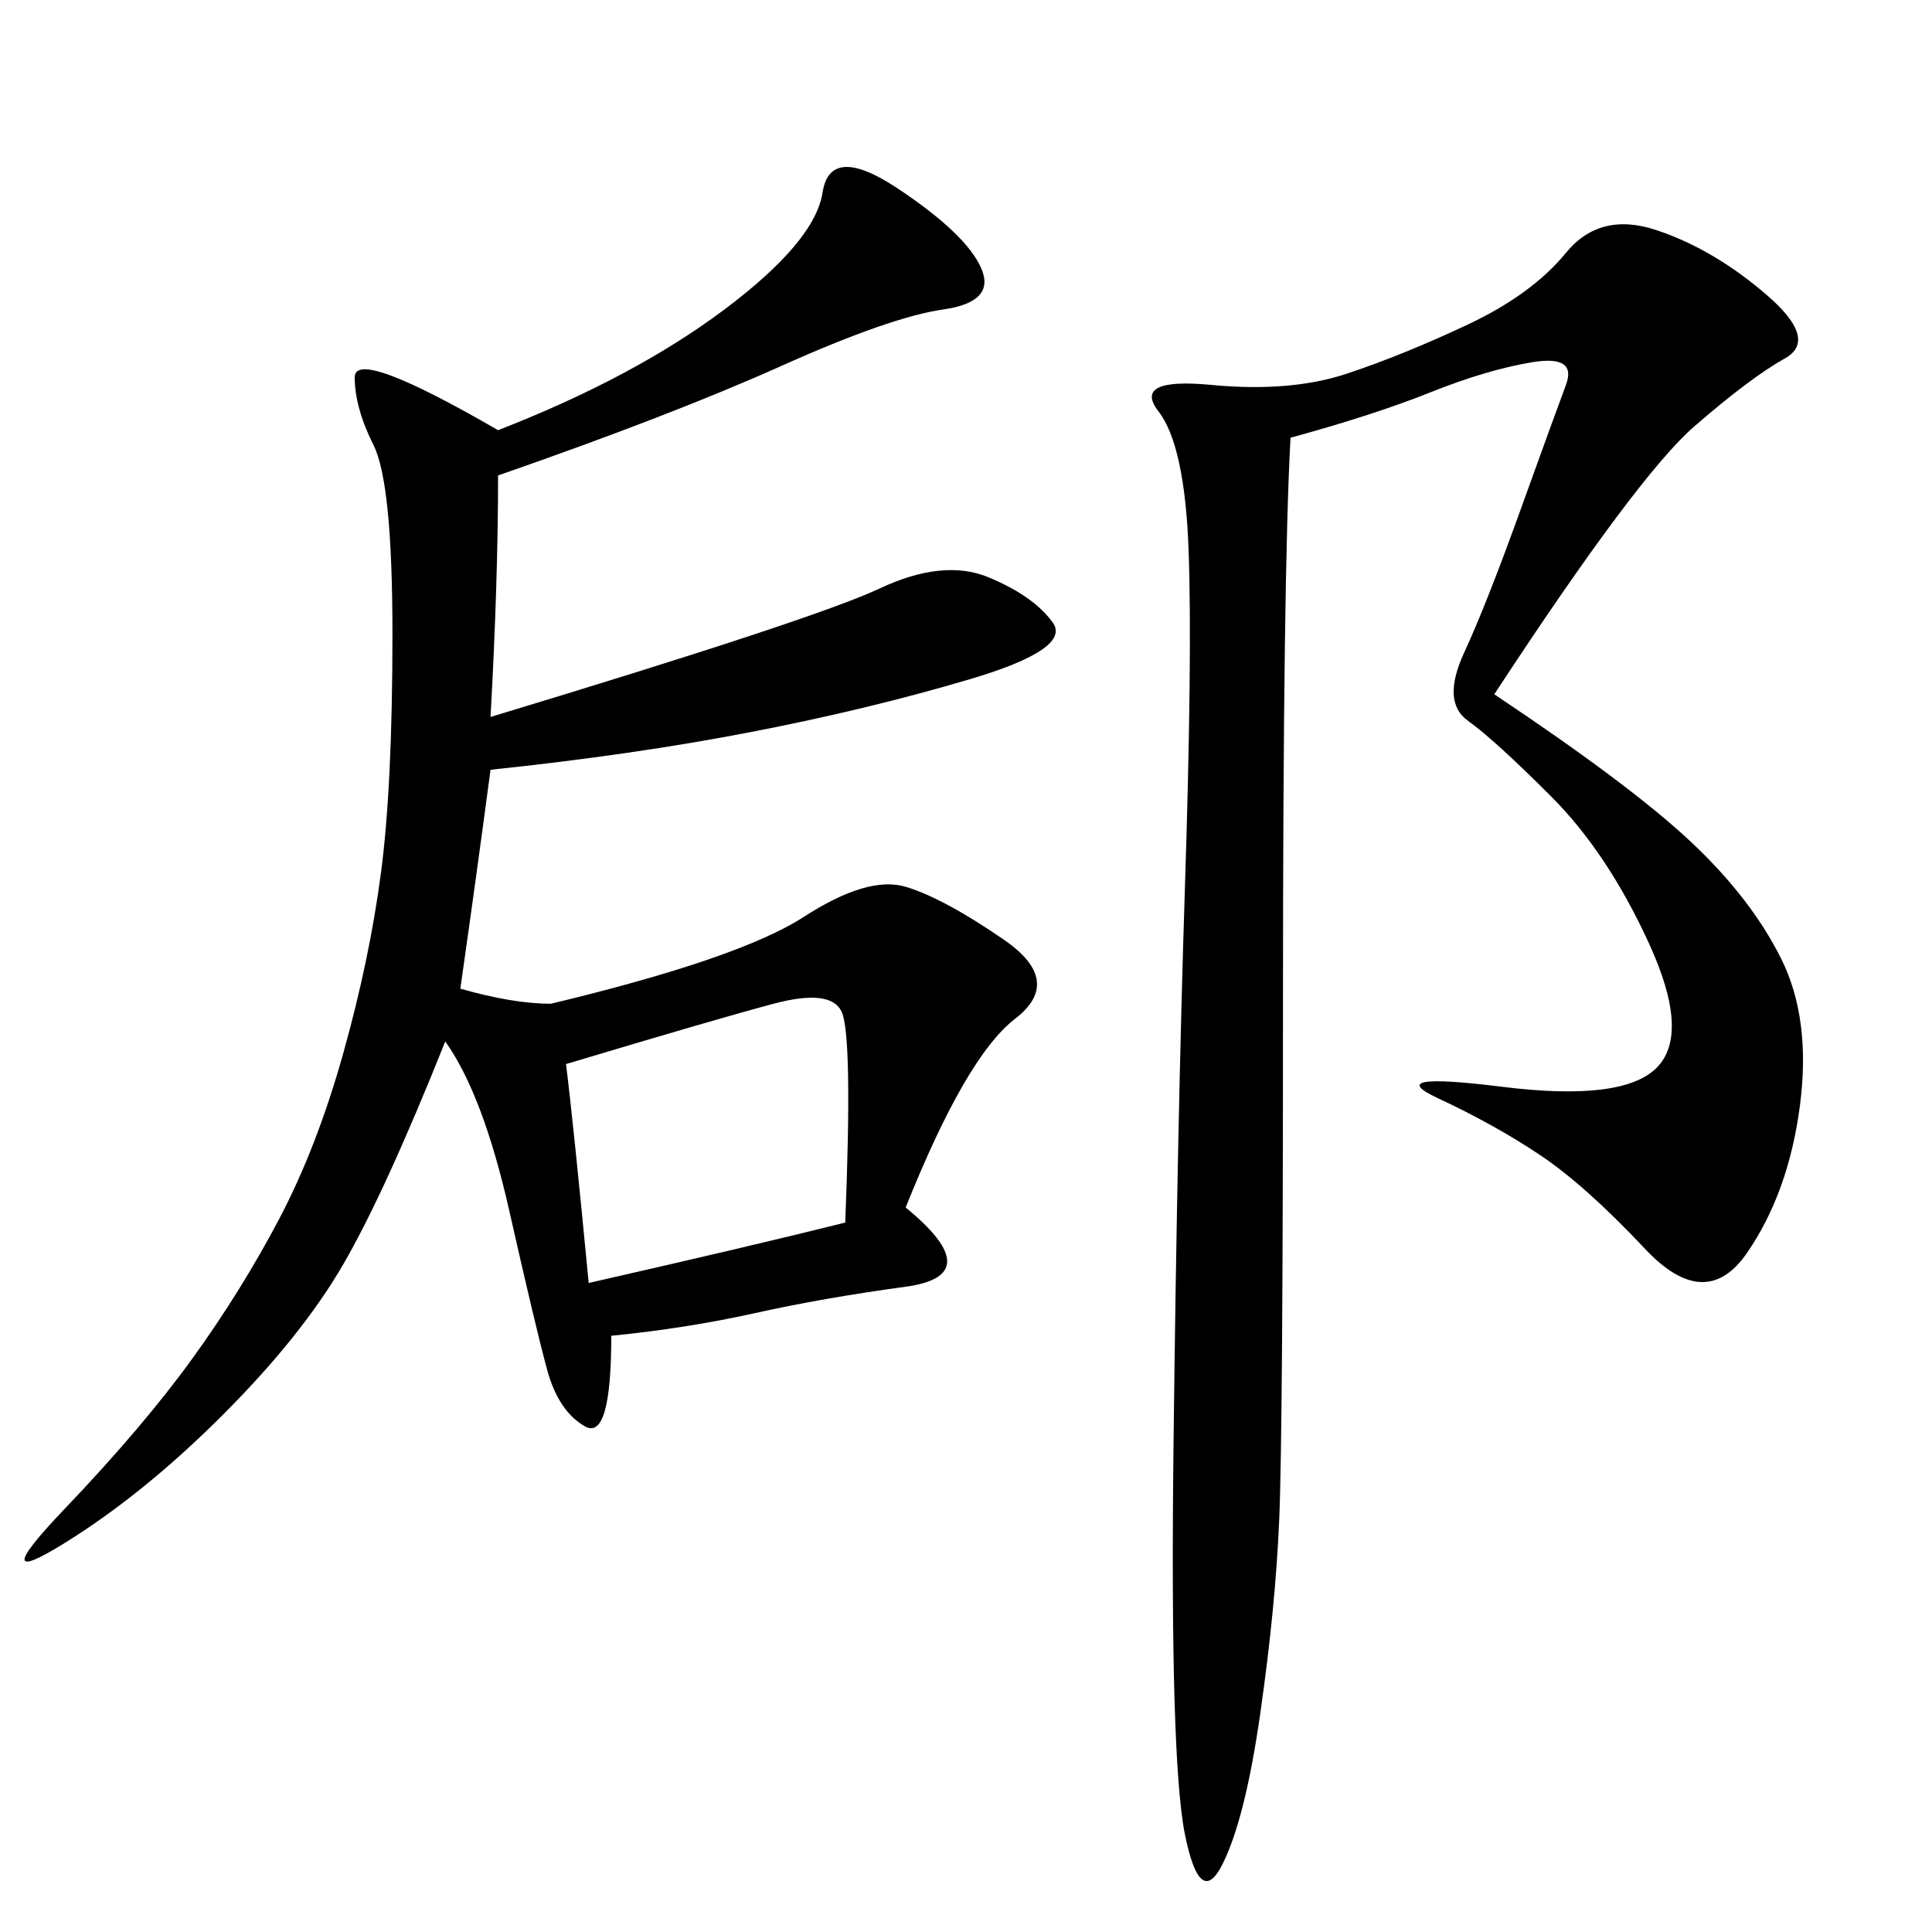 <svg xmlns="http://www.w3.org/2000/svg" xmlns:xlink="http://www.w3.org/1999/xlink" width="300" height="300"><path d="M77.34 73.83Q77.34 90.23 76.17 111.33L76.17 111.33Q126.56 96.09 136.52 91.41Q146.48 86.72 153.52 89.65Q160.55 92.58 163.48 96.68Q166.41 100.78 150.59 105.47Q134.77 110.16 116.60 113.67Q98.44 117.19 76.17 119.53L76.17 119.53Q73.83 137.11 71.48 153.52L71.48 153.52Q79.69 155.86 85.55 155.86L85.55 155.86Q114.84 148.83 124.80 142.38Q134.77 135.94 140.63 137.70Q146.48 139.45 155.86 145.90Q165.23 152.34 157.62 158.20Q150 164.06 140.63 187.50L140.63 187.50Q153.52 198.05 140.63 199.80Q127.73 201.56 117.19 203.91Q106.64 206.25 94.92 207.42L94.92 207.42Q94.92 223.83 90.82 221.48Q86.72 219.14 84.96 212.70Q83.20 206.25 79.10 188.09Q75 169.92 69.14 161.72L69.14 161.72Q59.77 185.16 53.32 196.29Q46.88 207.42 34.57 219.73Q22.27 232.03 9.96 239.65Q-2.34 247.27 9.96 234.38Q22.27 221.48 29.88 210.94Q37.50 200.39 43.36 189.26Q49.22 178.13 53.32 163.48Q57.42 148.83 59.18 135.35Q60.94 121.88 60.94 98.44L60.94 98.44Q60.94 75 58.01 69.14Q55.08 63.28 55.08 58.59L55.08 58.59Q55.08 53.91 77.34 66.80L77.34 66.80Q98.44 58.59 112.50 48.05Q126.56 37.50 127.73 29.88Q128.91 22.27 139.45 29.30Q150 36.33 152.34 41.60Q154.69 46.88 146.48 48.05Q138.28 49.22 121.29 56.84Q104.30 64.45 77.34 73.83L77.34 73.83ZM232.03 107.81Q253.13 121.88 262.50 130.66Q271.88 139.45 276.56 148.83Q281.25 158.20 279.49 171.68Q277.73 185.16 271.29 194.53Q264.84 203.91 255.47 193.95Q246.09 183.98 239.06 179.30Q232.03 174.61 223.24 170.51Q214.45 166.41 233.20 168.75Q251.95 171.09 257.23 165.82Q262.50 160.55 256.05 146.48Q249.61 132.42 240.82 123.63Q232.03 114.84 227.93 111.91Q223.83 108.98 227.34 101.37Q230.86 93.75 236.13 79.10Q241.41 64.45 243.16 59.77Q244.92 55.08 237.89 56.25Q230.86 57.42 222.07 60.94Q213.28 64.45 200.39 67.97L200.39 67.97Q199.22 89.06 199.22 155.86L199.22 155.86Q199.22 222.66 198.63 236.13Q198.05 249.61 195.70 266.02Q193.36 282.42 189.84 289.45Q186.33 296.48 183.98 284.77Q181.64 273.05 182.23 223.83Q182.81 174.61 183.98 138.28Q185.16 101.95 184.57 85.55Q183.98 69.14 179.88 63.87Q175.78 58.59 188.09 59.77Q200.39 60.94 209.18 58.01Q217.97 55.08 227.93 50.39Q237.89 45.70 243.16 39.26Q248.44 32.81 257.23 35.74Q266.02 38.67 274.22 45.70Q282.42 52.73 277.15 55.66Q271.88 58.59 263.09 66.21Q254.30 73.83 232.03 107.81L232.03 107.81ZM87.89 165.23Q89.06 174.61 91.41 199.22L91.41 199.22Q117.19 193.36 131.25 189.84L131.25 189.84Q132.42 160.55 130.66 157.03Q128.91 153.52 120.12 155.86Q111.33 158.20 87.89 165.23L87.89 165.23Z"/></svg>